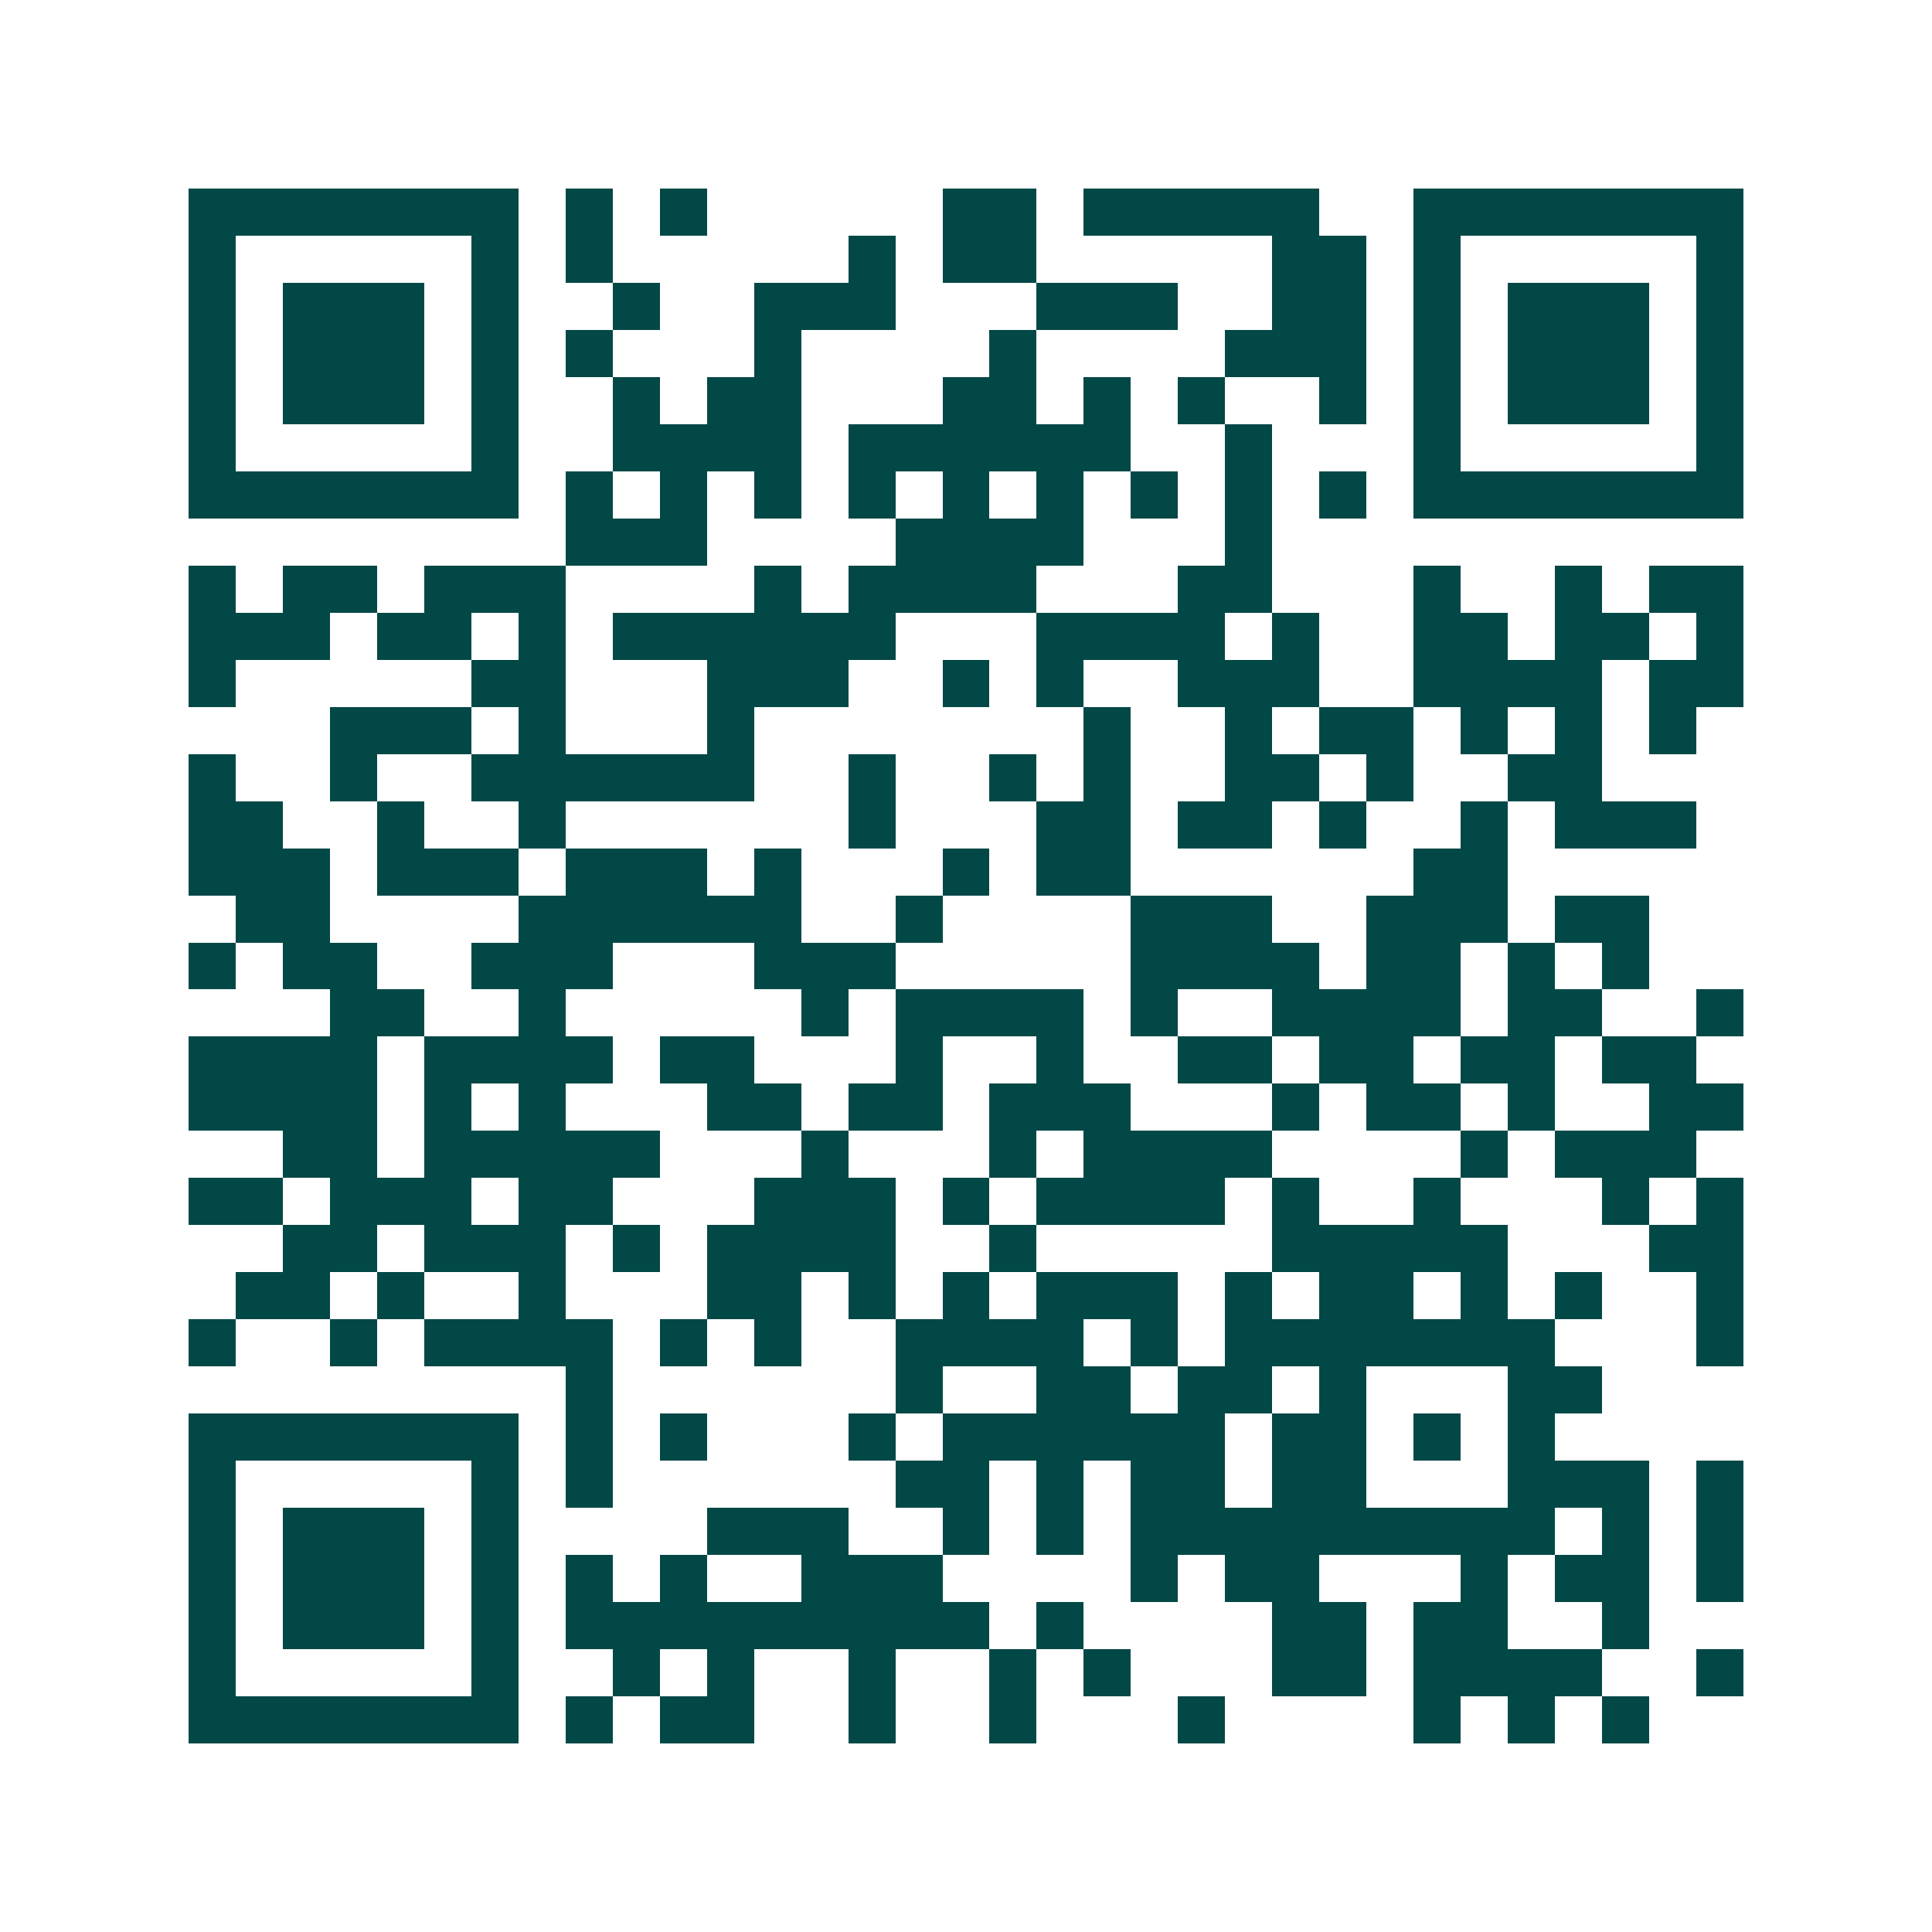<svg xmlns="http://www.w3.org/2000/svg" width="200" height="200" viewBox="0 0 41 41" shape-rendering="crispEdges"><path fill="#ffffff" d="M0 0h41v41H0z"/><path stroke="#014847" d="M4 4.5h7m1 0h1m1 0h1m5 0h2m1 0h5m2 0h7M4 5.5h1m5 0h1m1 0h1m5 0h1m1 0h2m5 0h2m1 0h1m5 0h1M4 6.5h1m1 0h3m1 0h1m2 0h1m2 0h3m3 0h3m2 0h2m1 0h1m1 0h3m1 0h1M4 7.5h1m1 0h3m1 0h1m1 0h1m3 0h1m4 0h1m4 0h3m1 0h1m1 0h3m1 0h1M4 8.5h1m1 0h3m1 0h1m2 0h1m1 0h2m3 0h2m1 0h1m1 0h1m2 0h1m1 0h1m1 0h3m1 0h1M4 9.5h1m5 0h1m2 0h4m1 0h6m2 0h1m3 0h1m5 0h1M4 10.5h7m1 0h1m1 0h1m1 0h1m1 0h1m1 0h1m1 0h1m1 0h1m1 0h1m1 0h1m1 0h7M12 11.5h3m4 0h4m3 0h1M4 12.5h1m1 0h2m1 0h3m4 0h1m1 0h4m3 0h2m3 0h1m2 0h1m1 0h2M4 13.5h3m1 0h2m1 0h1m1 0h6m3 0h4m1 0h1m2 0h2m1 0h2m1 0h1M4 14.5h1m5 0h2m3 0h3m2 0h1m1 0h1m2 0h3m2 0h4m1 0h2M7 15.5h3m1 0h1m3 0h1m7 0h1m2 0h1m1 0h2m1 0h1m1 0h1m1 0h1M4 16.5h1m2 0h1m2 0h6m2 0h1m2 0h1m1 0h1m2 0h2m1 0h1m2 0h2M4 17.5h2m2 0h1m2 0h1m6 0h1m3 0h2m1 0h2m1 0h1m2 0h1m1 0h3M4 18.5h3m1 0h3m1 0h3m1 0h1m3 0h1m1 0h2m6 0h2M5 19.5h2m4 0h6m2 0h1m4 0h3m2 0h3m1 0h2M4 20.5h1m1 0h2m2 0h3m3 0h3m5 0h4m1 0h2m1 0h1m1 0h1M7 21.5h2m2 0h1m5 0h1m1 0h4m1 0h1m2 0h4m1 0h2m2 0h1M4 22.5h4m1 0h4m1 0h2m3 0h1m2 0h1m2 0h2m1 0h2m1 0h2m1 0h2M4 23.5h4m1 0h1m1 0h1m3 0h2m1 0h2m1 0h3m3 0h1m1 0h2m1 0h1m2 0h2M6 24.5h2m1 0h5m3 0h1m3 0h1m1 0h4m4 0h1m1 0h3M4 25.5h2m1 0h3m1 0h2m3 0h3m1 0h1m1 0h4m1 0h1m2 0h1m3 0h1m1 0h1M6 26.5h2m1 0h3m1 0h1m1 0h4m2 0h1m5 0h5m3 0h2M5 27.5h2m1 0h1m2 0h1m3 0h2m1 0h1m1 0h1m1 0h3m1 0h1m1 0h2m1 0h1m1 0h1m2 0h1M4 28.5h1m2 0h1m1 0h4m1 0h1m1 0h1m2 0h4m1 0h1m1 0h7m3 0h1M12 29.5h1m6 0h1m2 0h2m1 0h2m1 0h1m3 0h2M4 30.5h7m1 0h1m1 0h1m3 0h1m1 0h6m1 0h2m1 0h1m1 0h1M4 31.5h1m5 0h1m1 0h1m6 0h2m1 0h1m1 0h2m1 0h2m3 0h3m1 0h1M4 32.5h1m1 0h3m1 0h1m4 0h3m2 0h1m1 0h1m1 0h9m1 0h1m1 0h1M4 33.5h1m1 0h3m1 0h1m1 0h1m1 0h1m2 0h3m4 0h1m1 0h2m3 0h1m1 0h2m1 0h1M4 34.5h1m1 0h3m1 0h1m1 0h9m1 0h1m4 0h2m1 0h2m2 0h1M4 35.5h1m5 0h1m2 0h1m1 0h1m2 0h1m2 0h1m1 0h1m3 0h2m1 0h4m2 0h1M4 36.5h7m1 0h1m1 0h2m2 0h1m2 0h1m3 0h1m4 0h1m1 0h1m1 0h1"/></svg>
